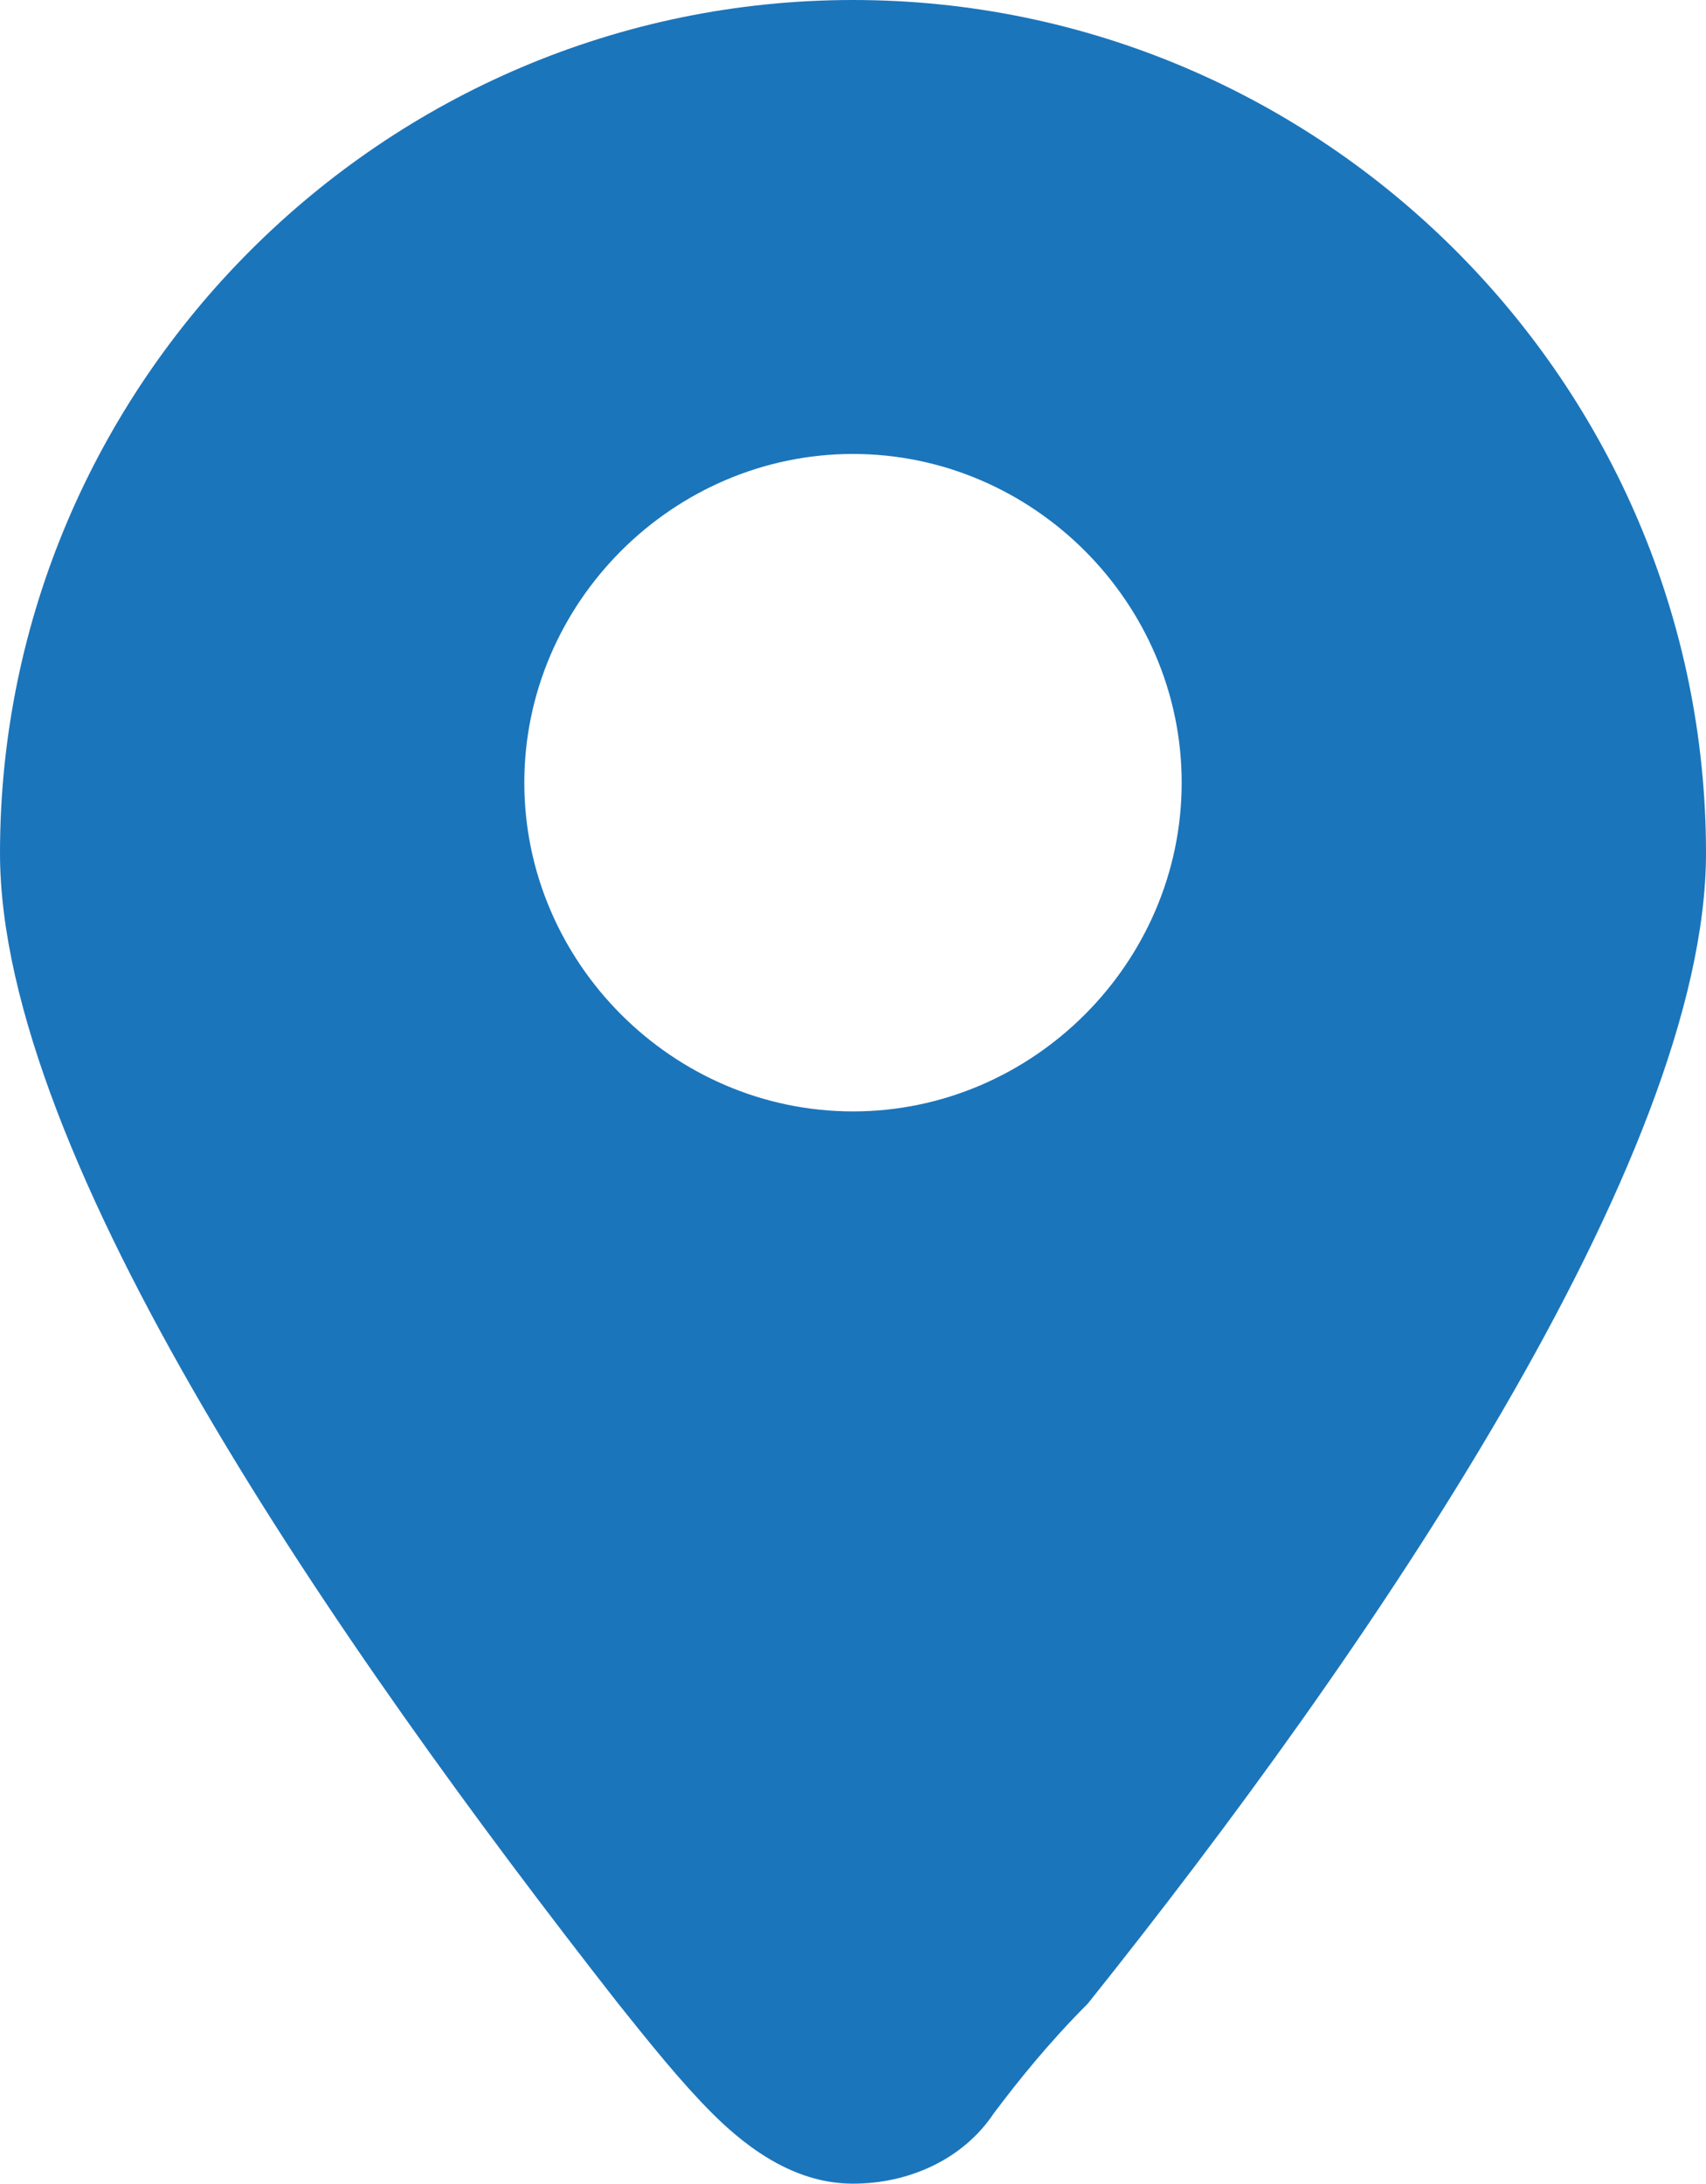 <?xml version="1.0" encoding="utf-8"?>
<!-- Generator: Adobe Illustrator 16.0.3, SVG Export Plug-In . SVG Version: 6.00 Build 0)  -->
<!DOCTYPE svg PUBLIC "-//W3C//DTD SVG 1.1//EN" "http://www.w3.org/Graphics/SVG/1.1/DTD/svg11.dtd">
<svg version="1.1" id="Calque_1" xmlns="http://www.w3.org/2000/svg" xmlns:xlink="http://www.w3.org/1999/xlink" x="0px" y="0px"
	 width="292.819px" height="374.752px" viewBox="105.301 405.301 292.819 374.752"
	 enable-background="new 105.301 405.301 292.819 374.752" xml:space="preserve">
<path fill="#1B75BB" d="M251.711,405.301c-80.592,0-146.41,65.816-146.41,146.41c0,52.384,57.758,135.66,106.113,197.448
	c5.373,6.716,10.746,13.432,16.117,18.804c6.717,6.718,14.776,12.09,24.18,12.09c9.4,0,18.806-4.028,24.178-12.09
	c4.03-5.372,9.402-12.088,16.118-18.804c48.355-60.444,106.113-145.064,106.113-197.448
	C398.12,471.12,332.301,405.301,251.711,405.301z M251.711,596.036c-30.895,0-56.416-25.519-56.416-56.412
	c0-30.895,25.521-56.416,56.416-56.416c30.894,0,56.414,25.521,56.414,56.416C308.125,570.515,282.604,596.036,251.711,596.036z"/>
</svg>
